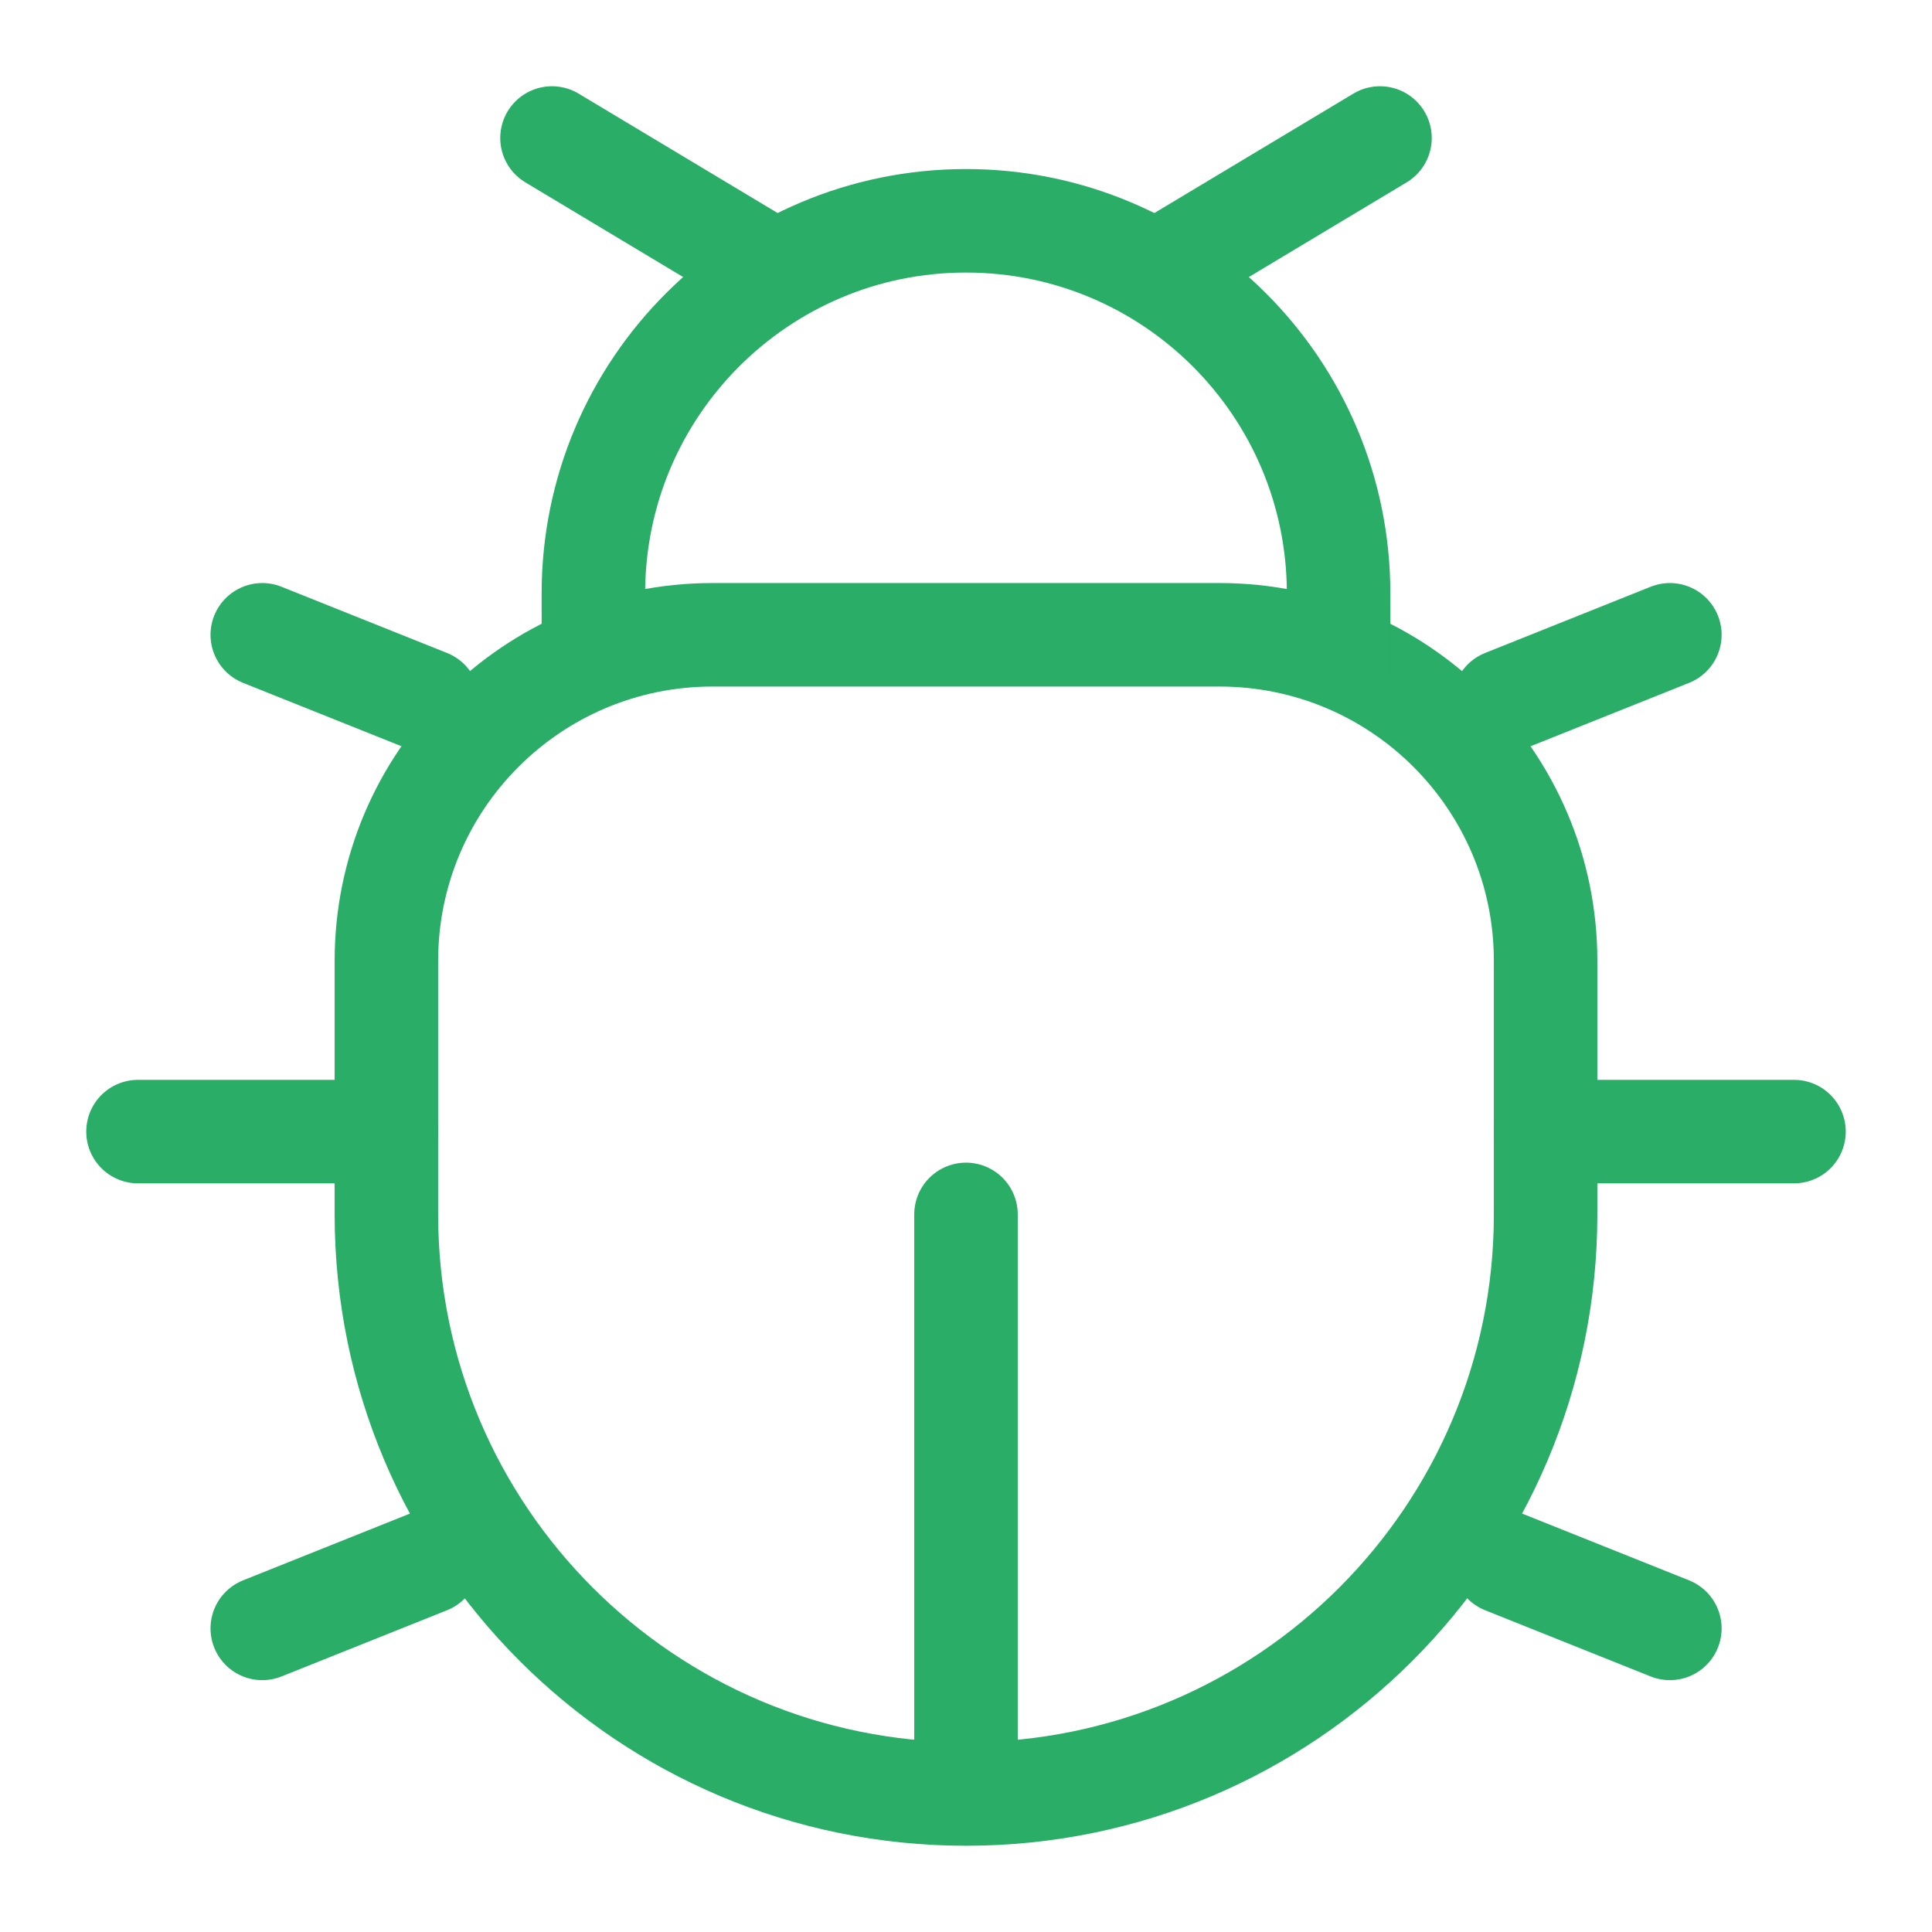 <svg width="28" height="28" viewBox="0 0 28 28" fill="none" xmlns="http://www.w3.org/2000/svg">
<path d="M22.4 17.6V13.925C22.4 11.316 20.284 9.2 17.675 9.2H10.325C7.715 9.2 5.6 11.316 5.6 13.925V17.6C5.6 22.239 9.36 26 14 26C18.639 26 22.4 22.239 22.4 17.6Z" stroke="#29AD67" stroke-width="1.5"></path>
<path d="M19.4 9.8V8.6C19.4 5.618 16.982 3.2 14 3.2C11.017 3.2 8.6 5.618 8.6 8.6V9.8" stroke="#29AD67" stroke-width="1.5"></path>
<path d="M22.4 16.4H26" stroke="#29AD67" stroke-width="1.5" stroke-linecap="round"></path>
<path d="M5.6 16.4H2" stroke="#29AD67" stroke-width="1.5" stroke-linecap="round"></path>
<path d="M17 3.8L20 2" stroke="#29AD67" stroke-width="1.5" stroke-linecap="round"></path>
<path d="M11 3.8L8 2" stroke="#29AD67" stroke-width="1.5" stroke-linecap="round"></path>
<path d="M24.201 23.6L21.801 22.64" stroke="#29AD67" stroke-width="1.5" stroke-linecap="round"></path>
<path d="M24.201 9.2L21.801 10.16" stroke="#29AD67" stroke-width="1.5" stroke-linecap="round"></path>
<path d="M3.801 23.6L6.201 22.64" stroke="#29AD67" stroke-width="1.5" stroke-linecap="round"></path>
<path d="M3.801 9.2L6.201 10.16" stroke="#29AD67" stroke-width="1.5" stroke-linecap="round"></path>
<path d="M14 25.4V17.6" stroke="#29AD67" stroke-width="1.5" stroke-linecap="round"></path>
</svg>
